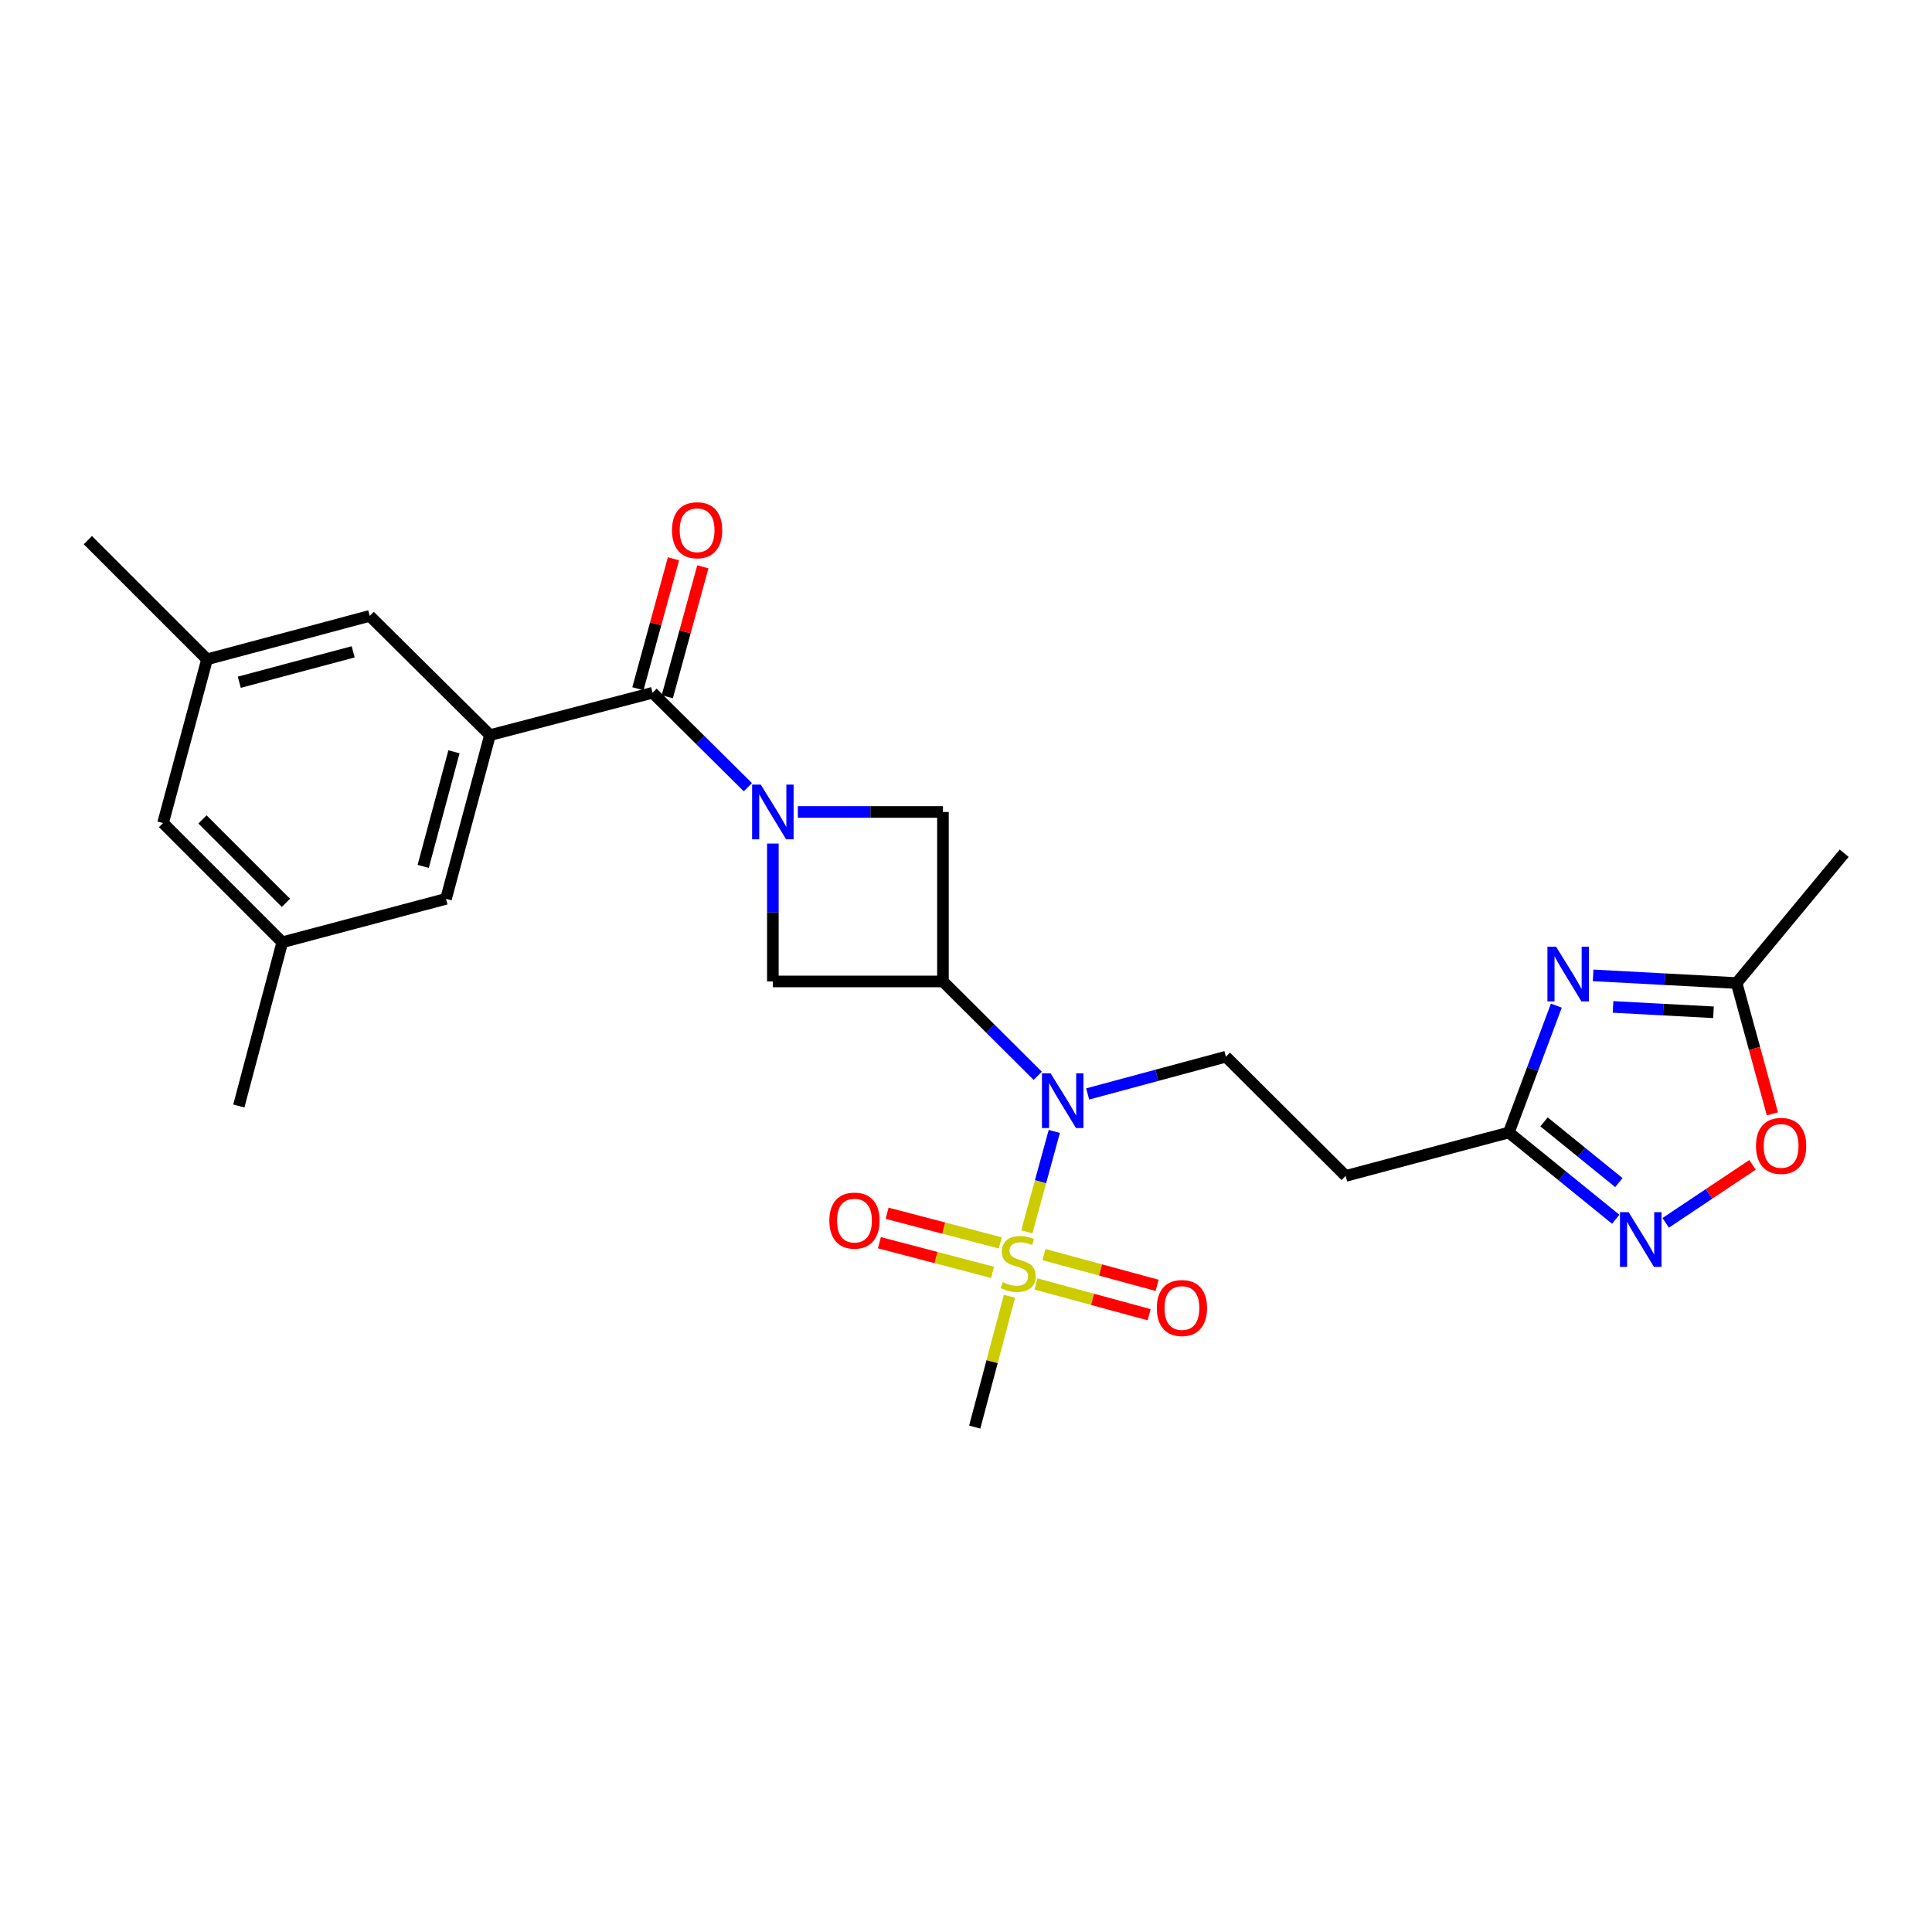 <?xml version='1.0' encoding='iso-8859-1'?>
<svg version='1.1' baseProfile='full'
              xmlns='http://www.w3.org/2000/svg'
                      xmlns:rdkit='http://www.rdkit.org/xml'
                      xmlns:xlink='http://www.w3.org/1999/xlink'
                  xml:space='preserve'
width='1000px' height='1000px' viewBox='0 0 1000 1000'>
<!-- END OF HEADER -->
<rect style='opacity:1.0;fill:#FFFFFF;stroke:none' width='1000' height='1000' x='0' y='0'> </rect>
<path class='bond-3' d='M 531.475,637.605 L 538.587,611.614' style='fill:none;fill-rule:evenodd;stroke:#CCCC00;stroke-width:6px;stroke-linecap:butt;stroke-linejoin:miter;stroke-opacity:1' />
<path class='bond-3' d='M 538.587,611.614 L 545.699,585.623' style='fill:none;fill-rule:evenodd;stroke:#0000FF;stroke-width:6px;stroke-linecap:butt;stroke-linejoin:miter;stroke-opacity:1' />
<path class='bond-14' d='M 517.741,643.332 L 488.453,635.657' style='fill:none;fill-rule:evenodd;stroke:#CCCC00;stroke-width:6px;stroke-linecap:butt;stroke-linejoin:miter;stroke-opacity:1' />
<path class='bond-14' d='M 488.453,635.657 L 459.164,627.982' style='fill:none;fill-rule:evenodd;stroke:#FF0000;stroke-width:6px;stroke-linecap:butt;stroke-linejoin:miter;stroke-opacity:1' />
<path class='bond-14' d='M 513.747,658.575 L 484.458,650.899' style='fill:none;fill-rule:evenodd;stroke:#CCCC00;stroke-width:6px;stroke-linecap:butt;stroke-linejoin:miter;stroke-opacity:1' />
<path class='bond-14' d='M 484.458,650.899 L 455.17,643.224' style='fill:none;fill-rule:evenodd;stroke:#FF0000;stroke-width:6px;stroke-linecap:butt;stroke-linejoin:miter;stroke-opacity:1' />
<path class='bond-15' d='M 536.223,664.575 L 565.507,672.536' style='fill:none;fill-rule:evenodd;stroke:#CCCC00;stroke-width:6px;stroke-linecap:butt;stroke-linejoin:miter;stroke-opacity:1' />
<path class='bond-15' d='M 565.507,672.536 L 594.79,680.498' style='fill:none;fill-rule:evenodd;stroke:#FF0000;stroke-width:6px;stroke-linecap:butt;stroke-linejoin:miter;stroke-opacity:1' />
<path class='bond-15' d='M 540.357,649.37 L 569.641,657.331' style='fill:none;fill-rule:evenodd;stroke:#CCCC00;stroke-width:6px;stroke-linecap:butt;stroke-linejoin:miter;stroke-opacity:1' />
<path class='bond-15' d='M 569.641,657.331 L 598.924,665.293' style='fill:none;fill-rule:evenodd;stroke:#FF0000;stroke-width:6px;stroke-linecap:butt;stroke-linejoin:miter;stroke-opacity:1' />
<path class='bond-21' d='M 522.482,670.979 L 513.5,704.816' style='fill:none;fill-rule:evenodd;stroke:#CCCC00;stroke-width:6px;stroke-linecap:butt;stroke-linejoin:miter;stroke-opacity:1' />
<path class='bond-21' d='M 513.5,704.816 L 504.517,738.653' style='fill:none;fill-rule:evenodd;stroke:#000000;stroke-width:6px;stroke-linecap:butt;stroke-linejoin:miter;stroke-opacity:1' />
<path class='bond-0' d='M 412.972,420.275 L 450.52,420.275' style='fill:none;fill-rule:evenodd;stroke:#0000FF;stroke-width:6px;stroke-linecap:butt;stroke-linejoin:miter;stroke-opacity:1' />
<path class='bond-0' d='M 450.52,420.275 L 488.068,420.275' style='fill:none;fill-rule:evenodd;stroke:#000000;stroke-width:6px;stroke-linecap:butt;stroke-linejoin:miter;stroke-opacity:1' />
<path class='bond-2' d='M 387.099,407.456 L 362.441,383.012' style='fill:none;fill-rule:evenodd;stroke:#0000FF;stroke-width:6px;stroke-linecap:butt;stroke-linejoin:miter;stroke-opacity:1' />
<path class='bond-2' d='M 362.441,383.012 L 337.782,358.568' style='fill:none;fill-rule:evenodd;stroke:#000000;stroke-width:6px;stroke-linecap:butt;stroke-linejoin:miter;stroke-opacity:1' />
<path class='bond-26' d='M 400.031,436.628 L 400.031,472.312' style='fill:none;fill-rule:evenodd;stroke:#0000FF;stroke-width:6px;stroke-linecap:butt;stroke-linejoin:miter;stroke-opacity:1' />
<path class='bond-26' d='M 400.031,472.312 L 400.031,507.997' style='fill:none;fill-rule:evenodd;stroke:#000000;stroke-width:6px;stroke-linecap:butt;stroke-linejoin:miter;stroke-opacity:1' />
<path class='bond-1' d='M 488.068,507.997 L 512.598,532.416' style='fill:none;fill-rule:evenodd;stroke:#000000;stroke-width:6px;stroke-linecap:butt;stroke-linejoin:miter;stroke-opacity:1' />
<path class='bond-1' d='M 512.598,532.416 L 537.128,556.835' style='fill:none;fill-rule:evenodd;stroke:#0000FF;stroke-width:6px;stroke-linecap:butt;stroke-linejoin:miter;stroke-opacity:1' />
<path class='bond-8' d='M 488.068,507.997 L 400.031,507.997' style='fill:none;fill-rule:evenodd;stroke:#000000;stroke-width:6px;stroke-linecap:butt;stroke-linejoin:miter;stroke-opacity:1' />
<path class='bond-9' d='M 488.068,507.997 L 488.068,420.275' style='fill:none;fill-rule:evenodd;stroke:#000000;stroke-width:6px;stroke-linecap:butt;stroke-linejoin:miter;stroke-opacity:1' />
<path class='bond-5' d='M 337.782,358.568 L 253.604,380.497' style='fill:none;fill-rule:evenodd;stroke:#000000;stroke-width:6px;stroke-linecap:butt;stroke-linejoin:miter;stroke-opacity:1' />
<path class='bond-18' d='M 345.381,360.648 L 354.583,327.017' style='fill:none;fill-rule:evenodd;stroke:#000000;stroke-width:6px;stroke-linecap:butt;stroke-linejoin:miter;stroke-opacity:1' />
<path class='bond-18' d='M 354.583,327.017 L 363.785,293.387' style='fill:none;fill-rule:evenodd;stroke:#FF0000;stroke-width:6px;stroke-linecap:butt;stroke-linejoin:miter;stroke-opacity:1' />
<path class='bond-18' d='M 330.183,356.489 L 339.385,322.859' style='fill:none;fill-rule:evenodd;stroke:#000000;stroke-width:6px;stroke-linecap:butt;stroke-linejoin:miter;stroke-opacity:1' />
<path class='bond-18' d='M 339.385,322.859 L 348.587,289.228' style='fill:none;fill-rule:evenodd;stroke:#FF0000;stroke-width:6px;stroke-linecap:butt;stroke-linejoin:miter;stroke-opacity:1' />
<path class='bond-12' d='M 562.982,566.221 L 598.751,556.587' style='fill:none;fill-rule:evenodd;stroke:#0000FF;stroke-width:6px;stroke-linecap:butt;stroke-linejoin:miter;stroke-opacity:1' />
<path class='bond-12' d='M 598.751,556.587 L 634.521,546.952' style='fill:none;fill-rule:evenodd;stroke:#000000;stroke-width:6px;stroke-linecap:butt;stroke-linejoin:miter;stroke-opacity:1' />
<path class='bond-4' d='M 805.559,520.513 L 793.262,553.35' style='fill:none;fill-rule:evenodd;stroke:#0000FF;stroke-width:6px;stroke-linecap:butt;stroke-linejoin:miter;stroke-opacity:1' />
<path class='bond-4' d='M 793.262,553.35 L 780.965,586.187' style='fill:none;fill-rule:evenodd;stroke:#000000;stroke-width:6px;stroke-linecap:butt;stroke-linejoin:miter;stroke-opacity:1' />
<path class='bond-10' d='M 824.605,504.853 L 861.738,506.837' style='fill:none;fill-rule:evenodd;stroke:#0000FF;stroke-width:6px;stroke-linecap:butt;stroke-linejoin:miter;stroke-opacity:1' />
<path class='bond-10' d='M 861.738,506.837 L 898.871,508.82' style='fill:none;fill-rule:evenodd;stroke:#000000;stroke-width:6px;stroke-linecap:butt;stroke-linejoin:miter;stroke-opacity:1' />
<path class='bond-10' d='M 834.904,521.183 L 860.897,522.571' style='fill:none;fill-rule:evenodd;stroke:#0000FF;stroke-width:6px;stroke-linecap:butt;stroke-linejoin:miter;stroke-opacity:1' />
<path class='bond-10' d='M 860.897,522.571 L 886.89,523.96' style='fill:none;fill-rule:evenodd;stroke:#000000;stroke-width:6px;stroke-linecap:butt;stroke-linejoin:miter;stroke-opacity:1' />
<path class='bond-16' d='M 253.604,380.497 L 230.853,465.243' style='fill:none;fill-rule:evenodd;stroke:#000000;stroke-width:6px;stroke-linecap:butt;stroke-linejoin:miter;stroke-opacity:1' />
<path class='bond-16' d='M 234.974,389.123 L 219.048,448.446' style='fill:none;fill-rule:evenodd;stroke:#000000;stroke-width:6px;stroke-linecap:butt;stroke-linejoin:miter;stroke-opacity:1' />
<path class='bond-17' d='M 253.604,380.497 L 191.364,318.791' style='fill:none;fill-rule:evenodd;stroke:#000000;stroke-width:6px;stroke-linecap:butt;stroke-linejoin:miter;stroke-opacity:1' />
<path class='bond-6' d='M 836.298,631.084 L 808.631,608.635' style='fill:none;fill-rule:evenodd;stroke:#0000FF;stroke-width:6px;stroke-linecap:butt;stroke-linejoin:miter;stroke-opacity:1' />
<path class='bond-6' d='M 808.631,608.635 L 780.965,586.187' style='fill:none;fill-rule:evenodd;stroke:#000000;stroke-width:6px;stroke-linecap:butt;stroke-linejoin:miter;stroke-opacity:1' />
<path class='bond-6' d='M 837.926,612.113 L 818.56,596.4' style='fill:none;fill-rule:evenodd;stroke:#0000FF;stroke-width:6px;stroke-linecap:butt;stroke-linejoin:miter;stroke-opacity:1' />
<path class='bond-6' d='M 818.56,596.4 L 799.193,580.686' style='fill:none;fill-rule:evenodd;stroke:#000000;stroke-width:6px;stroke-linecap:butt;stroke-linejoin:miter;stroke-opacity:1' />
<path class='bond-11' d='M 862.161,632.946 L 884.634,617.932' style='fill:none;fill-rule:evenodd;stroke:#0000FF;stroke-width:6px;stroke-linecap:butt;stroke-linejoin:miter;stroke-opacity:1' />
<path class='bond-11' d='M 884.634,617.932 L 907.106,602.918' style='fill:none;fill-rule:evenodd;stroke:#FF0000;stroke-width:6px;stroke-linecap:butt;stroke-linejoin:miter;stroke-opacity:1' />
<path class='bond-7' d='M 780.965,586.187 L 696.507,608.658' style='fill:none;fill-rule:evenodd;stroke:#000000;stroke-width:6px;stroke-linecap:butt;stroke-linejoin:miter;stroke-opacity:1' />
<path class='bond-23' d='M 898.871,508.82 L 954.545,441.634' style='fill:none;fill-rule:evenodd;stroke:#000000;stroke-width:6px;stroke-linecap:butt;stroke-linejoin:miter;stroke-opacity:1' />
<path class='bond-27' d='M 898.871,508.82 L 908.13,542.675' style='fill:none;fill-rule:evenodd;stroke:#000000;stroke-width:6px;stroke-linecap:butt;stroke-linejoin:miter;stroke-opacity:1' />
<path class='bond-27' d='M 908.13,542.675 L 917.389,576.53' style='fill:none;fill-rule:evenodd;stroke:#FF0000;stroke-width:6px;stroke-linecap:butt;stroke-linejoin:miter;stroke-opacity:1' />
<path class='bond-13' d='M 634.521,546.952 L 696.507,608.658' style='fill:none;fill-rule:evenodd;stroke:#000000;stroke-width:6px;stroke-linecap:butt;stroke-linejoin:miter;stroke-opacity:1' />
<path class='bond-19' d='M 230.853,465.243 L 146.107,487.715' style='fill:none;fill-rule:evenodd;stroke:#000000;stroke-width:6px;stroke-linecap:butt;stroke-linejoin:miter;stroke-opacity:1' />
<path class='bond-20' d='M 191.364,318.791 L 107.161,341.271' style='fill:none;fill-rule:evenodd;stroke:#000000;stroke-width:6px;stroke-linecap:butt;stroke-linejoin:miter;stroke-opacity:1' />
<path class='bond-20' d='M 182.798,337.387 L 123.856,353.123' style='fill:none;fill-rule:evenodd;stroke:#000000;stroke-width:6px;stroke-linecap:butt;stroke-linejoin:miter;stroke-opacity:1' />
<path class='bond-25' d='M 146.107,487.715 L 123.609,572.461' style='fill:none;fill-rule:evenodd;stroke:#000000;stroke-width:6px;stroke-linecap:butt;stroke-linejoin:miter;stroke-opacity:1' />
<path class='bond-28' d='M 146.107,487.715 L 84.401,426.008' style='fill:none;fill-rule:evenodd;stroke:#000000;stroke-width:6px;stroke-linecap:butt;stroke-linejoin:miter;stroke-opacity:1' />
<path class='bond-28' d='M 147.993,467.317 L 104.798,424.122' style='fill:none;fill-rule:evenodd;stroke:#000000;stroke-width:6px;stroke-linecap:butt;stroke-linejoin:miter;stroke-opacity:1' />
<path class='bond-22' d='M 107.161,341.271 L 84.401,426.008' style='fill:none;fill-rule:evenodd;stroke:#000000;stroke-width:6px;stroke-linecap:butt;stroke-linejoin:miter;stroke-opacity:1' />
<path class='bond-24' d='M 107.161,341.271 L 45.455,279.565' style='fill:none;fill-rule:evenodd;stroke:#000000;stroke-width:6px;stroke-linecap:butt;stroke-linejoin:miter;stroke-opacity:1' />
<path  class='atom-0' d='M 519.014 663.627
Q 519.334 663.747, 520.654 664.307
Q 521.974 664.867, 523.414 665.227
Q 524.894 665.547, 526.334 665.547
Q 529.014 665.547, 530.574 664.267
Q 532.134 662.947, 532.134 660.667
Q 532.134 659.107, 531.334 658.147
Q 530.574 657.187, 529.374 656.667
Q 528.174 656.147, 526.174 655.547
Q 523.654 654.787, 522.134 654.067
Q 520.654 653.347, 519.574 651.827
Q 518.534 650.307, 518.534 647.747
Q 518.534 644.187, 520.934 641.987
Q 523.374 639.787, 528.174 639.787
Q 531.454 639.787, 535.174 641.347
L 534.254 644.427
Q 530.854 643.027, 528.294 643.027
Q 525.534 643.027, 524.014 644.187
Q 522.494 645.307, 522.534 647.267
Q 522.534 648.787, 523.294 649.707
Q 524.094 650.627, 525.214 651.147
Q 526.374 651.667, 528.294 652.267
Q 530.854 653.067, 532.374 653.867
Q 533.894 654.667, 534.974 656.307
Q 536.094 657.907, 536.094 660.667
Q 536.094 664.587, 533.454 666.707
Q 530.854 668.787, 526.494 668.787
Q 523.974 668.787, 522.054 668.227
Q 520.174 667.707, 517.934 666.787
L 519.014 663.627
' fill='#CCCC00'/>
<path  class='atom-1' d='M 393.771 406.115
L 403.051 421.115
Q 403.971 422.595, 405.451 425.275
Q 406.931 427.955, 407.011 428.115
L 407.011 406.115
L 410.771 406.115
L 410.771 434.435
L 406.891 434.435
L 396.931 418.035
Q 395.771 416.115, 394.531 413.915
Q 393.331 411.715, 392.971 411.035
L 392.971 434.435
L 389.291 434.435
L 389.291 406.115
L 393.771 406.115
' fill='#0000FF'/>
<path  class='atom-4' d='M 543.795 555.543
L 553.075 570.543
Q 553.995 572.023, 555.475 574.703
Q 556.955 577.383, 557.035 577.543
L 557.035 555.543
L 560.795 555.543
L 560.795 583.863
L 556.915 583.863
L 546.955 567.463
Q 545.795 565.543, 544.555 563.343
Q 543.355 561.143, 542.995 560.463
L 542.995 583.863
L 539.315 583.863
L 539.315 555.543
L 543.795 555.543
' fill='#0000FF'/>
<path  class='atom-5' d='M 805.422 490.003
L 814.702 505.003
Q 815.622 506.483, 817.102 509.163
Q 818.582 511.843, 818.662 512.003
L 818.662 490.003
L 822.422 490.003
L 822.422 518.323
L 818.542 518.323
L 808.582 501.923
Q 807.422 500.003, 806.182 497.803
Q 804.982 495.603, 804.622 494.923
L 804.622 518.323
L 800.942 518.323
L 800.942 490.003
L 805.422 490.003
' fill='#0000FF'/>
<path  class='atom-7' d='M 842.976 627.422
L 852.256 642.422
Q 853.176 643.902, 854.656 646.582
Q 856.136 649.262, 856.216 649.422
L 856.216 627.422
L 859.976 627.422
L 859.976 655.742
L 856.096 655.742
L 846.136 639.342
Q 844.976 637.422, 843.736 635.222
Q 842.536 633.022, 842.176 632.342
L 842.176 655.742
L 838.496 655.742
L 838.496 627.422
L 842.976 627.422
' fill='#0000FF'/>
<path  class='atom-12' d='M 908.902 593.112
Q 908.902 586.312, 912.262 582.512
Q 915.622 578.712, 921.902 578.712
Q 928.182 578.712, 931.542 582.512
Q 934.902 586.312, 934.902 593.112
Q 934.902 599.992, 931.502 603.912
Q 928.102 607.792, 921.902 607.792
Q 915.662 607.792, 912.262 603.912
Q 908.902 600.032, 908.902 593.112
M 921.902 604.592
Q 926.222 604.592, 928.542 601.712
Q 930.902 598.792, 930.902 593.112
Q 930.902 587.552, 928.542 584.752
Q 926.222 581.912, 921.902 581.912
Q 917.582 581.912, 915.222 584.712
Q 912.902 587.512, 912.902 593.112
Q 912.902 598.832, 915.222 601.712
Q 917.582 604.592, 921.902 604.592
' fill='#FF0000'/>
<path  class='atom-15' d='M 429.268 631.778
Q 429.268 624.978, 432.628 621.178
Q 435.988 617.378, 442.268 617.378
Q 448.548 617.378, 451.908 621.178
Q 455.268 624.978, 455.268 631.778
Q 455.268 638.658, 451.868 642.578
Q 448.468 646.458, 442.268 646.458
Q 436.028 646.458, 432.628 642.578
Q 429.268 638.698, 429.268 631.778
M 442.268 643.258
Q 446.588 643.258, 448.908 640.378
Q 451.268 637.458, 451.268 631.778
Q 451.268 626.218, 448.908 623.418
Q 446.588 620.578, 442.268 620.578
Q 437.948 620.578, 435.588 623.378
Q 433.268 626.178, 433.268 631.778
Q 433.268 637.498, 435.588 640.378
Q 437.948 643.258, 442.268 643.258
' fill='#FF0000'/>
<path  class='atom-16' d='M 598.761 677.027
Q 598.761 670.227, 602.121 666.427
Q 605.481 662.627, 611.761 662.627
Q 618.041 662.627, 621.401 666.427
Q 624.761 670.227, 624.761 677.027
Q 624.761 683.907, 621.361 687.827
Q 617.961 691.707, 611.761 691.707
Q 605.521 691.707, 602.121 687.827
Q 598.761 683.947, 598.761 677.027
M 611.761 688.507
Q 616.081 688.507, 618.401 685.627
Q 620.761 682.707, 620.761 677.027
Q 620.761 671.467, 618.401 668.667
Q 616.081 665.827, 611.761 665.827
Q 607.441 665.827, 605.081 668.627
Q 602.761 671.427, 602.761 677.027
Q 602.761 682.747, 605.081 685.627
Q 607.441 688.507, 611.761 688.507
' fill='#FF0000'/>
<path  class='atom-19' d='M 347.822 274.445
Q 347.822 267.645, 351.182 263.845
Q 354.542 260.045, 360.822 260.045
Q 367.102 260.045, 370.462 263.845
Q 373.822 267.645, 373.822 274.445
Q 373.822 281.325, 370.422 285.245
Q 367.022 289.125, 360.822 289.125
Q 354.582 289.125, 351.182 285.245
Q 347.822 281.365, 347.822 274.445
M 360.822 285.925
Q 365.142 285.925, 367.462 283.045
Q 369.822 280.125, 369.822 274.445
Q 369.822 268.885, 367.462 266.085
Q 365.142 263.245, 360.822 263.245
Q 356.502 263.245, 354.142 266.045
Q 351.822 268.845, 351.822 274.445
Q 351.822 280.165, 354.142 283.045
Q 356.502 285.925, 360.822 285.925
' fill='#FF0000'/>
</svg>
